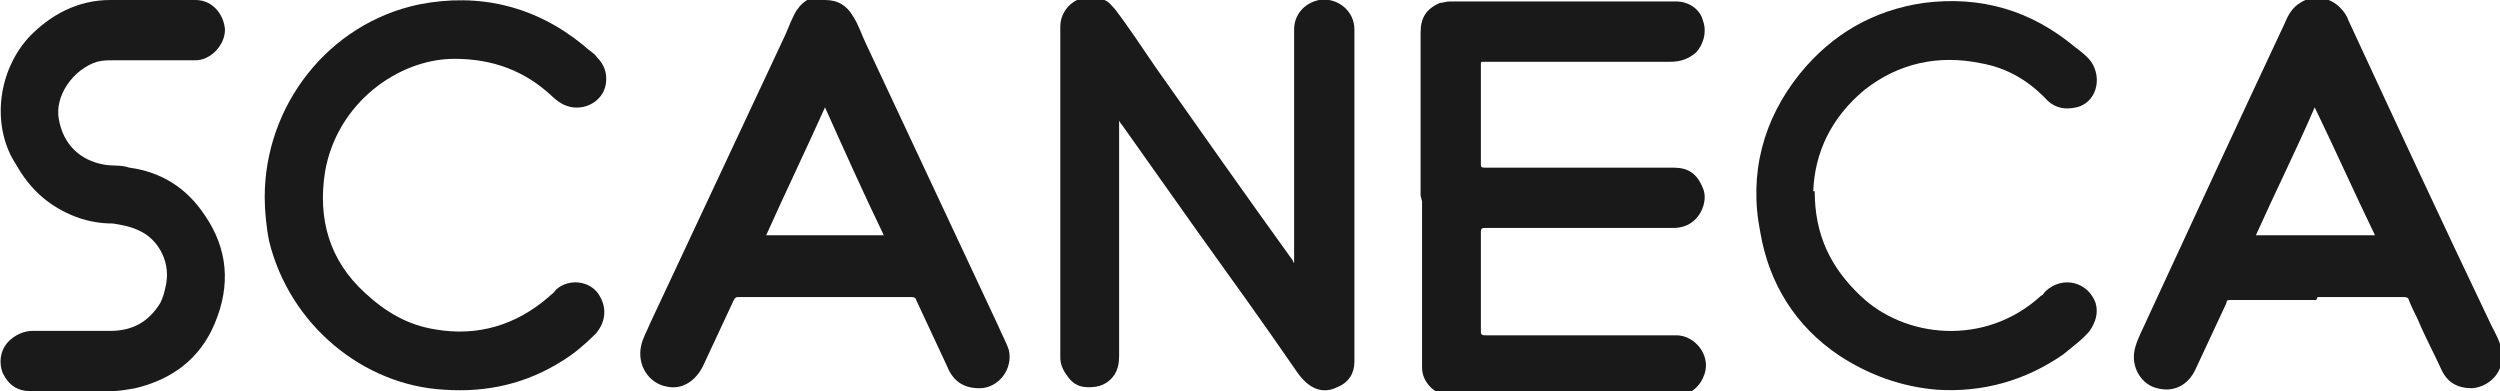 <?xml version="1.0" encoding="UTF-8"?>
<svg id="uuid-ae0a005f-2caf-4974-901a-c97f917a57db" data-name="Layer 2" xmlns="http://www.w3.org/2000/svg" viewBox="0 0 170 26.6">
  <g id="uuid-78bc85c9-d911-428b-ac07-4b012b2898ea" data-name="Layer 1">
    <g>
      <path d="m88,18.2v-.4c0-5.3,0-10.5,0-15.8,0-1,.7-1.8,1.7-2,1.2-.2,2.4.7,2.4,2,0,7.5,0,15.1,0,22.6,0,.8-.4,1.4-1.1,1.7-.8.4-1.5.3-2.2-.3-.2-.2-.4-.4-.6-.7-2.2-3.2-4.5-6.4-6.8-9.6-1.7-2.4-3.4-4.8-5.1-7.2,0,0-.1-.1-.2-.3v.3c0,5.2,0,10.4,0,15.5,0,.3,0,.7-.1,1-.2.7-.8,1.2-1.5,1.3-.8.1-1.4,0-1.9-.7-.3-.4-.5-.8-.5-1.3,0-7.5,0-15,0-22.5,0-1.4,1.5-2.5,3-1.8.3.1.5.4.7.6,1,1.3,1.9,2.7,2.8,4,3.1,4.4,6.2,8.8,9.3,13.1,0,0,0,.1.2.3Z" fill="#1a1a1a" stroke-width="0"/>
      <path d="m96.6,13.3c0-3.7,0-7.4,0-11.1,0-1,.4-1.6,1.3-2,.2,0,.4-.1.7-.1,5.1,0,10.3,0,15.4,0,.8,0,1.6.5,1.8,1.3.3.8,0,1.7-.5,2.2-.5.4-1,.6-1.7.6-4.2,0-8.4,0-12.5,0,0,0-.1,0-.2,0-.2,0-.2,0-.2.2,0,2.3,0,4.5,0,6.8,0,.2.1.2.3.2,4.3,0,8.5,0,12.8,0,1,0,1.6.4,2,1.4.3.7,0,1.6-.5,2.1-.4.4-.9.6-1.5.6-4.3,0-8.5,0-12.8,0-.2,0-.3,0-.3.3,0,2.2,0,4.5,0,6.7,0,.2,0,.3.3.3,4.3,0,8.6,0,13,0,1.3,0,2.5,1.5,1.8,2.9-.3.7-1,1.2-1.8,1.2-5.1,0-10.2,0-15.4,0-1,0-1.9-.9-1.9-1.9,0,0,0-.1,0-.2,0-3.7,0-7.4,0-11.1Z" fill="#191919" stroke-width="0"/>
      <path d="m56.1,0c.9,0,1.5.4,1.9,1.1.4.6.6,1.3.9,1.9,3,6.4,6,12.8,9,19.2.2.5.5,1,.7,1.6.3,1.3-.7,2.6-2,2.6-1.1,0-1.8-.5-2.2-1.5-.7-1.5-1.4-3-2.1-4.5,0-.1-.1-.2-.3-.2-3.9,0-7.8,0-11.8,0-.1,0-.2,0-.3.2-.7,1.5-1.4,3-2.1,4.5-.5,1-1.4,1.6-2.4,1.4-1.3-.2-2.1-1.5-1.8-2.8.1-.5.4-1,.6-1.5,3-6.4,6-12.8,9-19.2.3-.6.5-1.2.8-1.8.4-.8,1.1-1.3,2-1.3Zm4,16c-1.4-2.9-2.7-5.8-4-8.7-1.3,2.9-2.7,5.8-4,8.7h8.1Z" fill="#1a1a1a" stroke-width="0"/>
      <path d="m157.5,20.4c-1.9,0-3.9,0-5.8,0-.2,0-.3,0-.3.2-.7,1.5-1.4,3-2.1,4.5-.5,1.1-1.5,1.6-2.6,1.3-1-.2-1.9-1.4-1.5-2.8.2-.7.6-1.4.9-2.1,3.1-6.7,6.2-13.4,9.3-20,.2-.5.5-1,1-1.3.9-.6,2.1-.4,2.8.4.2.2.4.5.5.8,3.2,6.9,6.4,13.8,9.7,20.7.3.6.6,1.1.7,1.7.3,1.3-.7,2.5-2,2.6-1,0-1.7-.4-2.1-1.3-.5-1.1-1.1-2.2-1.6-3.4-.2-.4-.4-.8-.6-1.3,0-.1-.1-.2-.3-.2-2,0-3.9,0-5.9,0Zm4-4.4c-1.4-2.9-2.7-5.8-4.1-8.7-1.3,3-2.7,5.8-4,8.7h8.1Z" fill="#1a1a1a" stroke-width="0"/>
      <path d="m123.4,13c0,3,1.1,5.2,3.1,7.1,3,2.9,8.5,3.5,12.3,0,.1,0,.2-.2.3-.3,1.2-1.1,2.9-.6,3.4.8.2.7,0,1.3-.4,1.9-.5.6-1.2,1.1-1.8,1.6-2.6,1.8-5.5,2.6-8.6,2.4-2.4-.2-4.6-1-6.6-2.3-3-2-4.8-4.9-5.4-8.4-.8-4,.2-7.7,2.7-10.8,2.2-2.7,5-4.3,8.4-4.8,3.9-.5,7.3.5,10.3,3,.4.3.8.6,1.1,1,.8,1.2.3,2.8-1,3.1-.9.2-1.6,0-2.2-.7-1.2-1.2-2.6-2-4.3-2.3-2.9-.6-5.6,0-7.9,1.8-2.3,1.9-3.4,4.3-3.5,6.9Z" fill="#1a1a1a" stroke-width="0"/>
      <path d="m18,13.4c0-6.2,4.3-11.8,10.5-13.1,4.1-.8,7.9.1,11.2,2.8.3.3.7.5.9.8.5.5.7,1.1.6,1.8-.2,1.3-1.7,2-2.9,1.4-.2-.1-.5-.3-.7-.5-1.9-1.8-4.1-2.6-6.7-2.6-3.8,0-8,3-8.8,7.7-.5,3.2.3,6,2.7,8.2,1.4,1.3,2.9,2.2,4.8,2.5,2.9.5,5.5-.3,7.7-2.2.2-.2.4-.3.5-.5.9-.8,2.3-.6,2.9.3.6.9.5,1.9-.2,2.7-.7.7-1.4,1.3-2.2,1.8-2.5,1.6-5.2,2.2-8.1,2-5.5-.3-10.5-4.4-11.9-10.1-.2-1-.3-2.1-.3-3Z" fill="#1a1a1a" stroke-width="0"/>
      <path d="m10.3,0c1,0,2,0,3,0,1.1,0,1.9.9,2,2,0,1.1-1,2.1-2,2.1-1.9,0-3.7,0-5.6,0-.4,0-.7,0-1.1.1-1.6.5-2.9,2.3-2.6,3.9.3,1.7,1.4,2.8,3.1,3.1.6.1,1.1,0,1.7.2,2.2.3,3.9,1.4,5.1,3.2,1.6,2.3,1.8,4.8.7,7.4-1,2.4-2.9,3.8-5.4,4.4-.6.1-1.1.2-1.7.2-1.8,0-3.6,0-5.4,0-.9,0-1.5-.4-1.9-1.2-.3-.7-.2-1.6.4-2.2.4-.4,1-.7,1.6-.7,1.8,0,3.5,0,5.3,0,1.5,0,2.6-.6,3.4-1.9.2-.4.3-.8.4-1.3.3-1.7-.7-3.1-1.8-3.6-.6-.3-1.2-.4-1.8-.5-1,0-2-.2-2.9-.6-1.6-.7-2.8-1.8-3.7-3.4C-.5,8.8-.3,5.1,1.9,2.6,3.4,1,5.3,0,7.5,0c.9,0,1.9,0,2.8,0Z" fill="#1a1a1a" stroke-width="0"/>
    </g>
  </g>
</svg>
